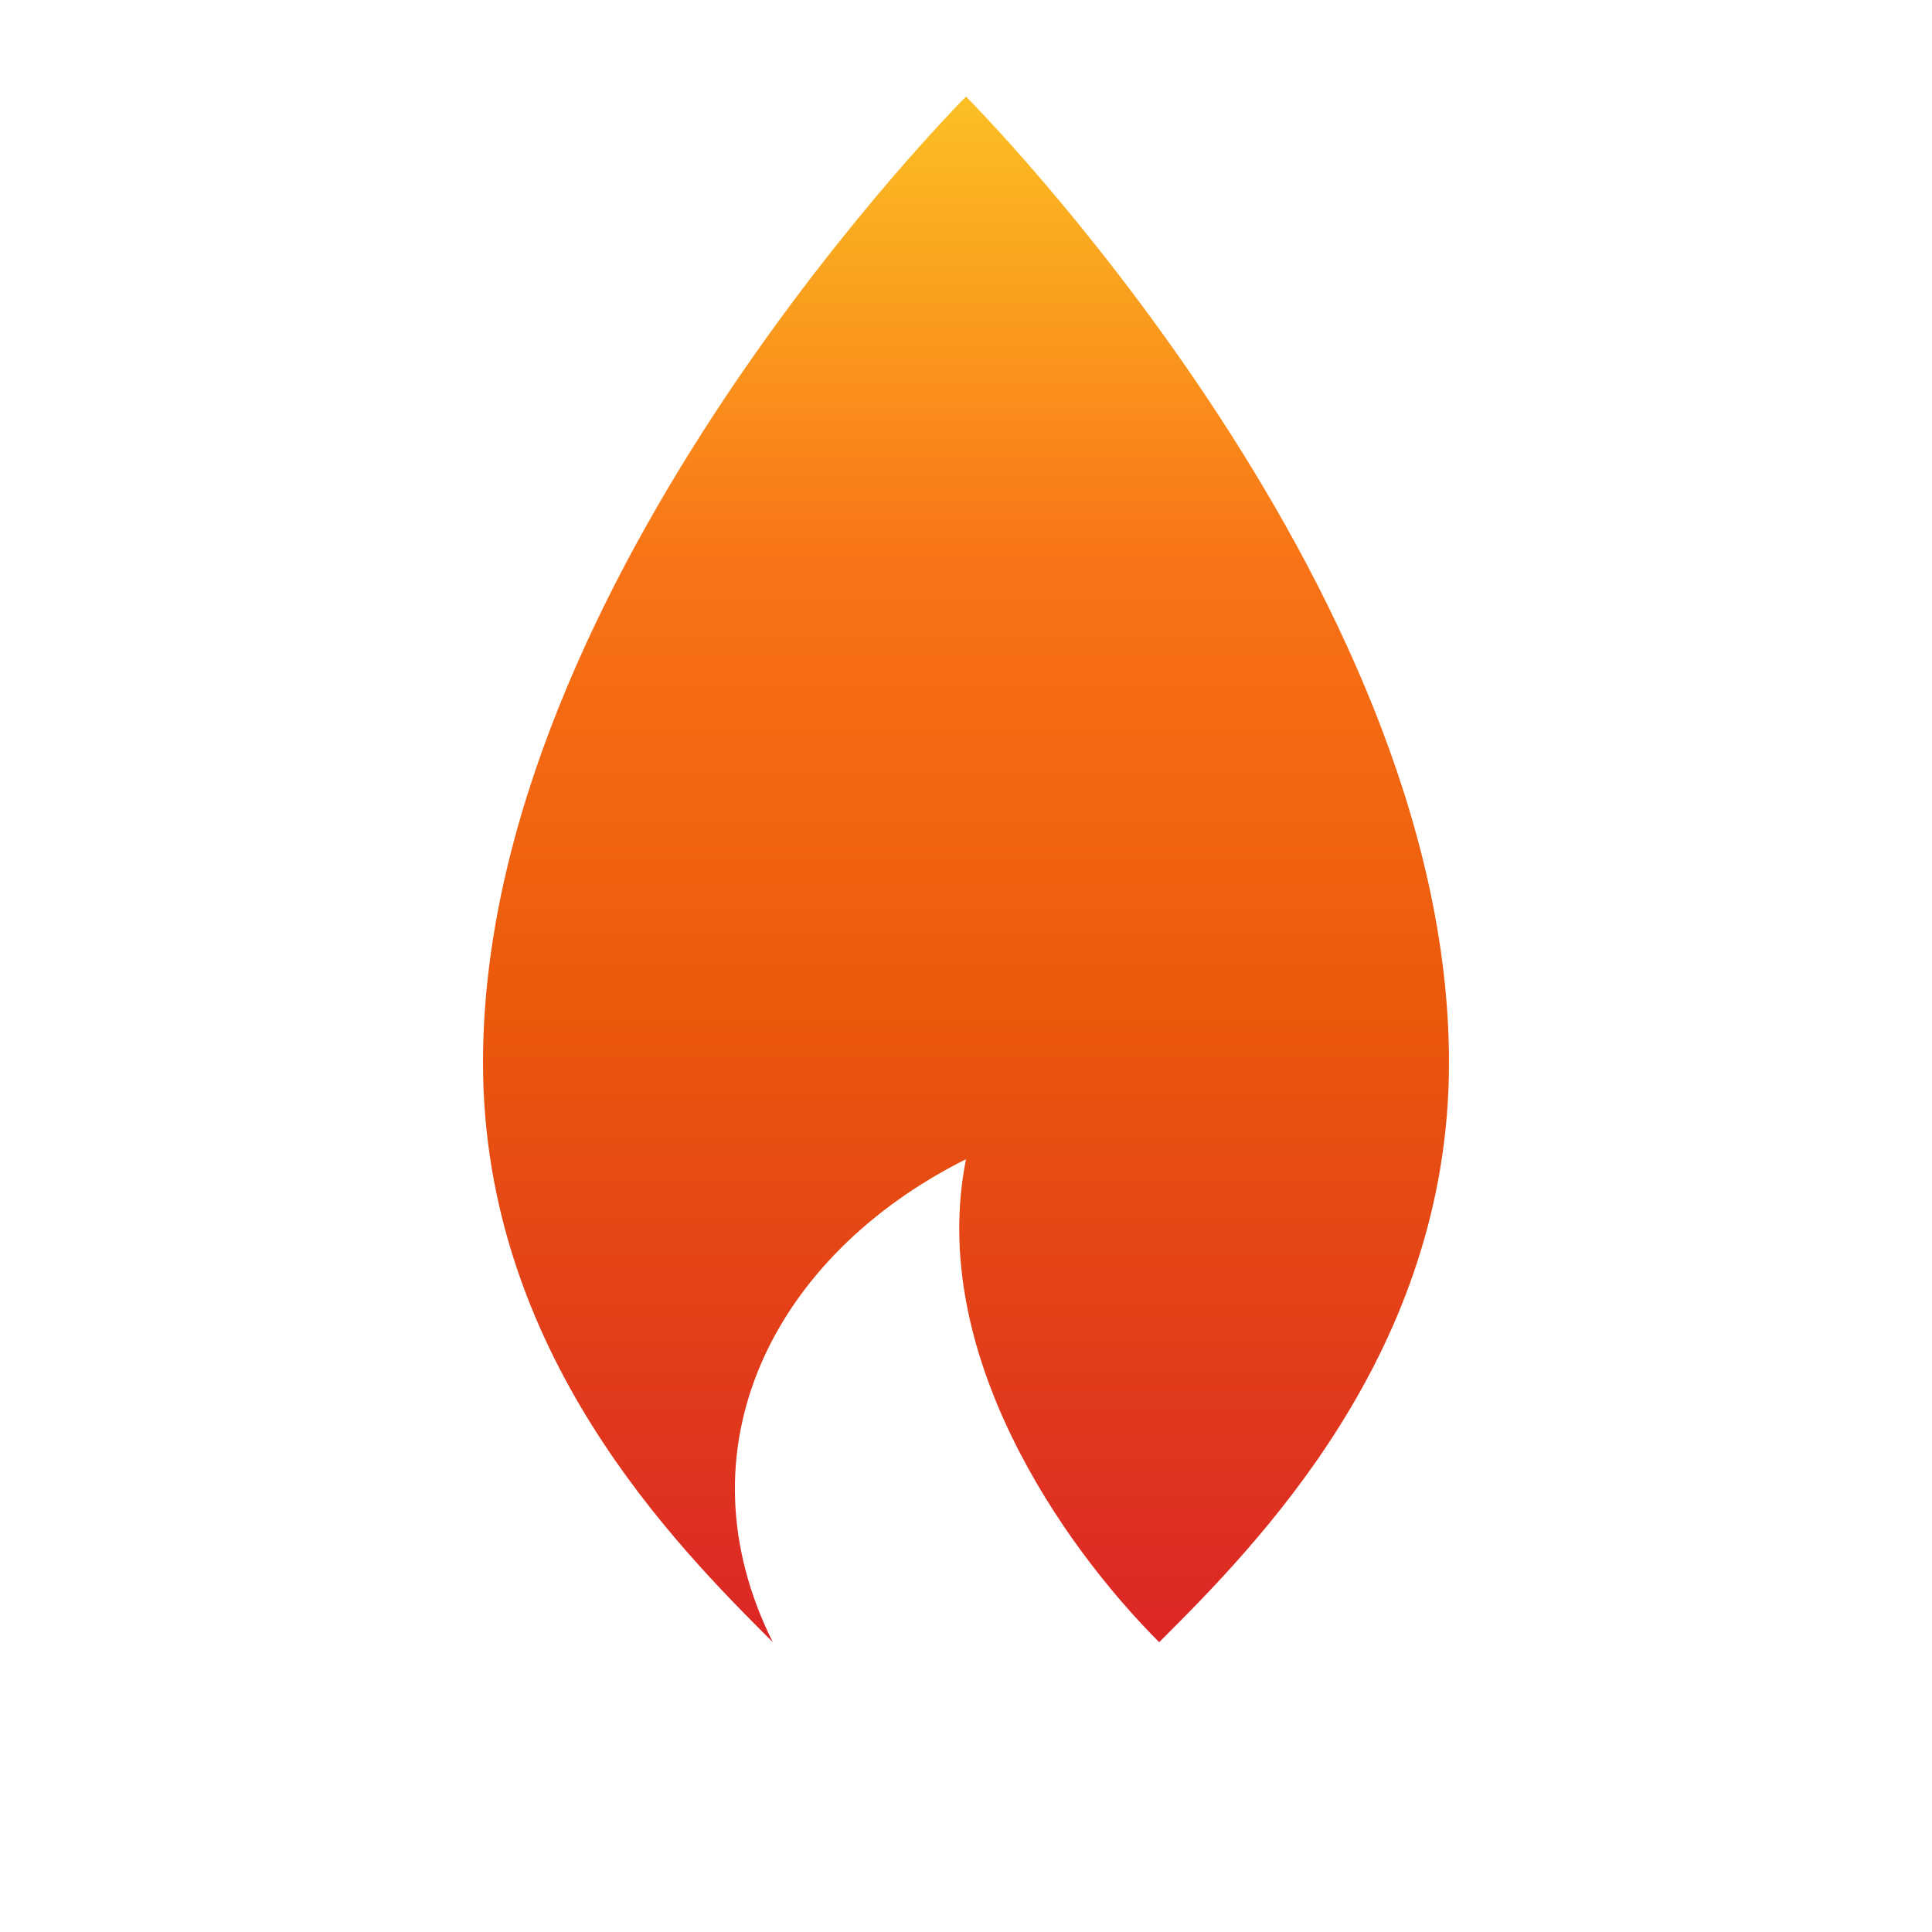 <svg xmlns="http://www.w3.org/2000/svg" viewBox="0 0 100 100">
  <defs>
    <linearGradient id="fireGradient" x1="0%" y1="100%" x2="0%" y2="0%">
      <stop offset="0%" style="stop-color:#DC2626"/>
      <stop offset="40%" style="stop-color:#EA580C"/>
      <stop offset="70%" style="stop-color:#F97316"/>
      <stop offset="100%" style="stop-color:#FBBF24"/>
    </linearGradient>
  </defs>
  <path fill="url(#fireGradient)" d="M50 5C50 5 25 30 25 55c0 15 10 25 15 30c-5-10 0-20 10-25c-2 10 5 20 10 25c5-5 15-15 15-30C75 30 50 5 50 5z"/>
</svg>
